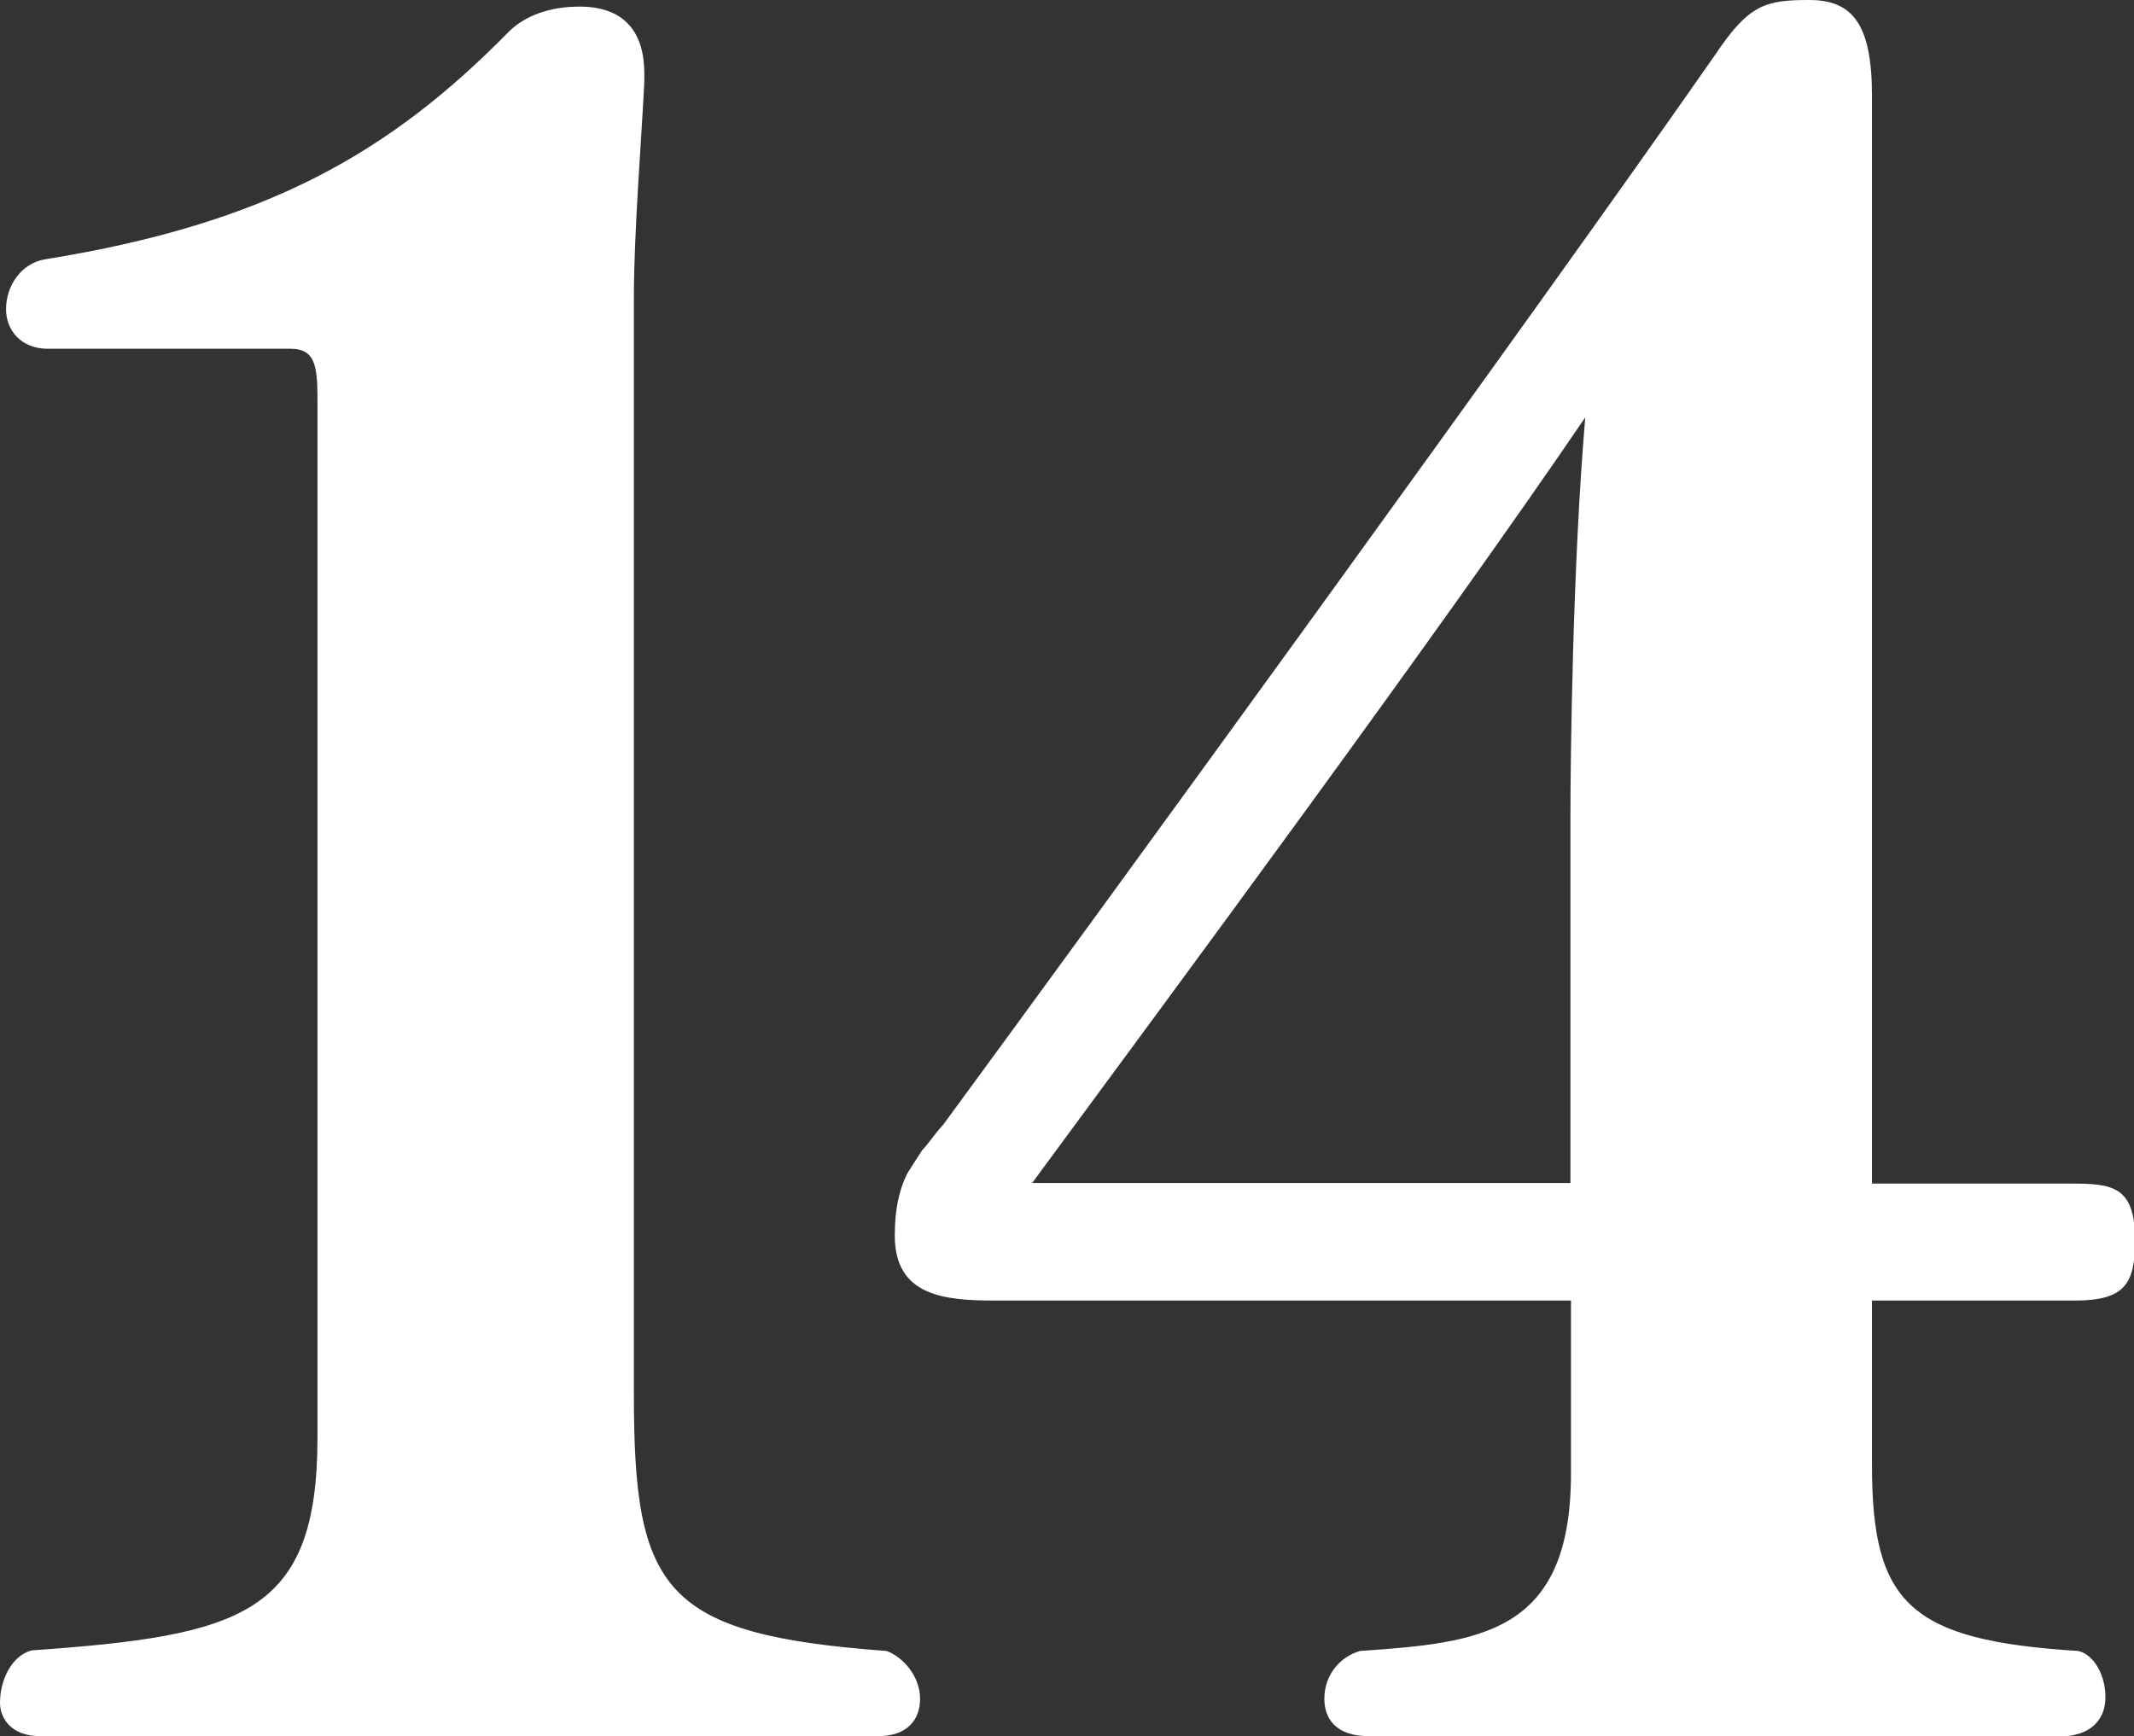 <svg xmlns="http://www.w3.org/2000/svg" viewBox="0 0 38.85 31.61"><rect x="0" y="0" width="38.85" height="31.61" fill="#333333" stroke="none"/><path d="M.72 31.61c-.49 0-.72-.3-.72-.61 0-.38.19-.84.57-.95 3.84-.27 5.21-.65 5.21-3.88V7.41c0-.68 0-1.06-.49-1.06H.87c-.49 0-.76-.34-.76-.72 0-.42.27-.84.72-.91C4.86 4.07 7.1 2.78 9.26.58c.3-.3.76-.46 1.29-.46.84 0 1.18.49 1.18 1.22v.15c-.04.87-.19 2.74-.19 3.91v19.99c0 3.57.53 4.37 4.6 4.67.3.11.61.46.61.87 0 .38-.23.68-.76.68H.72zm24.19 0c-.57 0-.8-.3-.8-.68 0-.42.27-.76.65-.87 2.17-.15 3.84-.3 3.84-3.23v-3.15H18.11c-.91 0-1.82-.08-1.82-1.18 0-.49.08-.84.23-1.14l.27-.42c.11-.11.23-.3.38-.46C20.1 16.49 27.92 5.74 31.23.99c.61-.91.91-.99 1.71-.99s1.14.46 1.14 1.75v19.8h3.61c.76 0 1.18.04 1.18 1.03 0 .8-.19 1.1-1.1 1.1h-3.69v3c0 2.51.68 3.19 3.76 3.38.3.08.49.46.49.84s-.23.72-.87.72H24.92zm3.68-16.72c0-1.06.04-4.6.27-7.29-2.66 3.91-7.41 10.33-10.07 13.94h9.8v-6.65z" fill="#fff"/></svg>